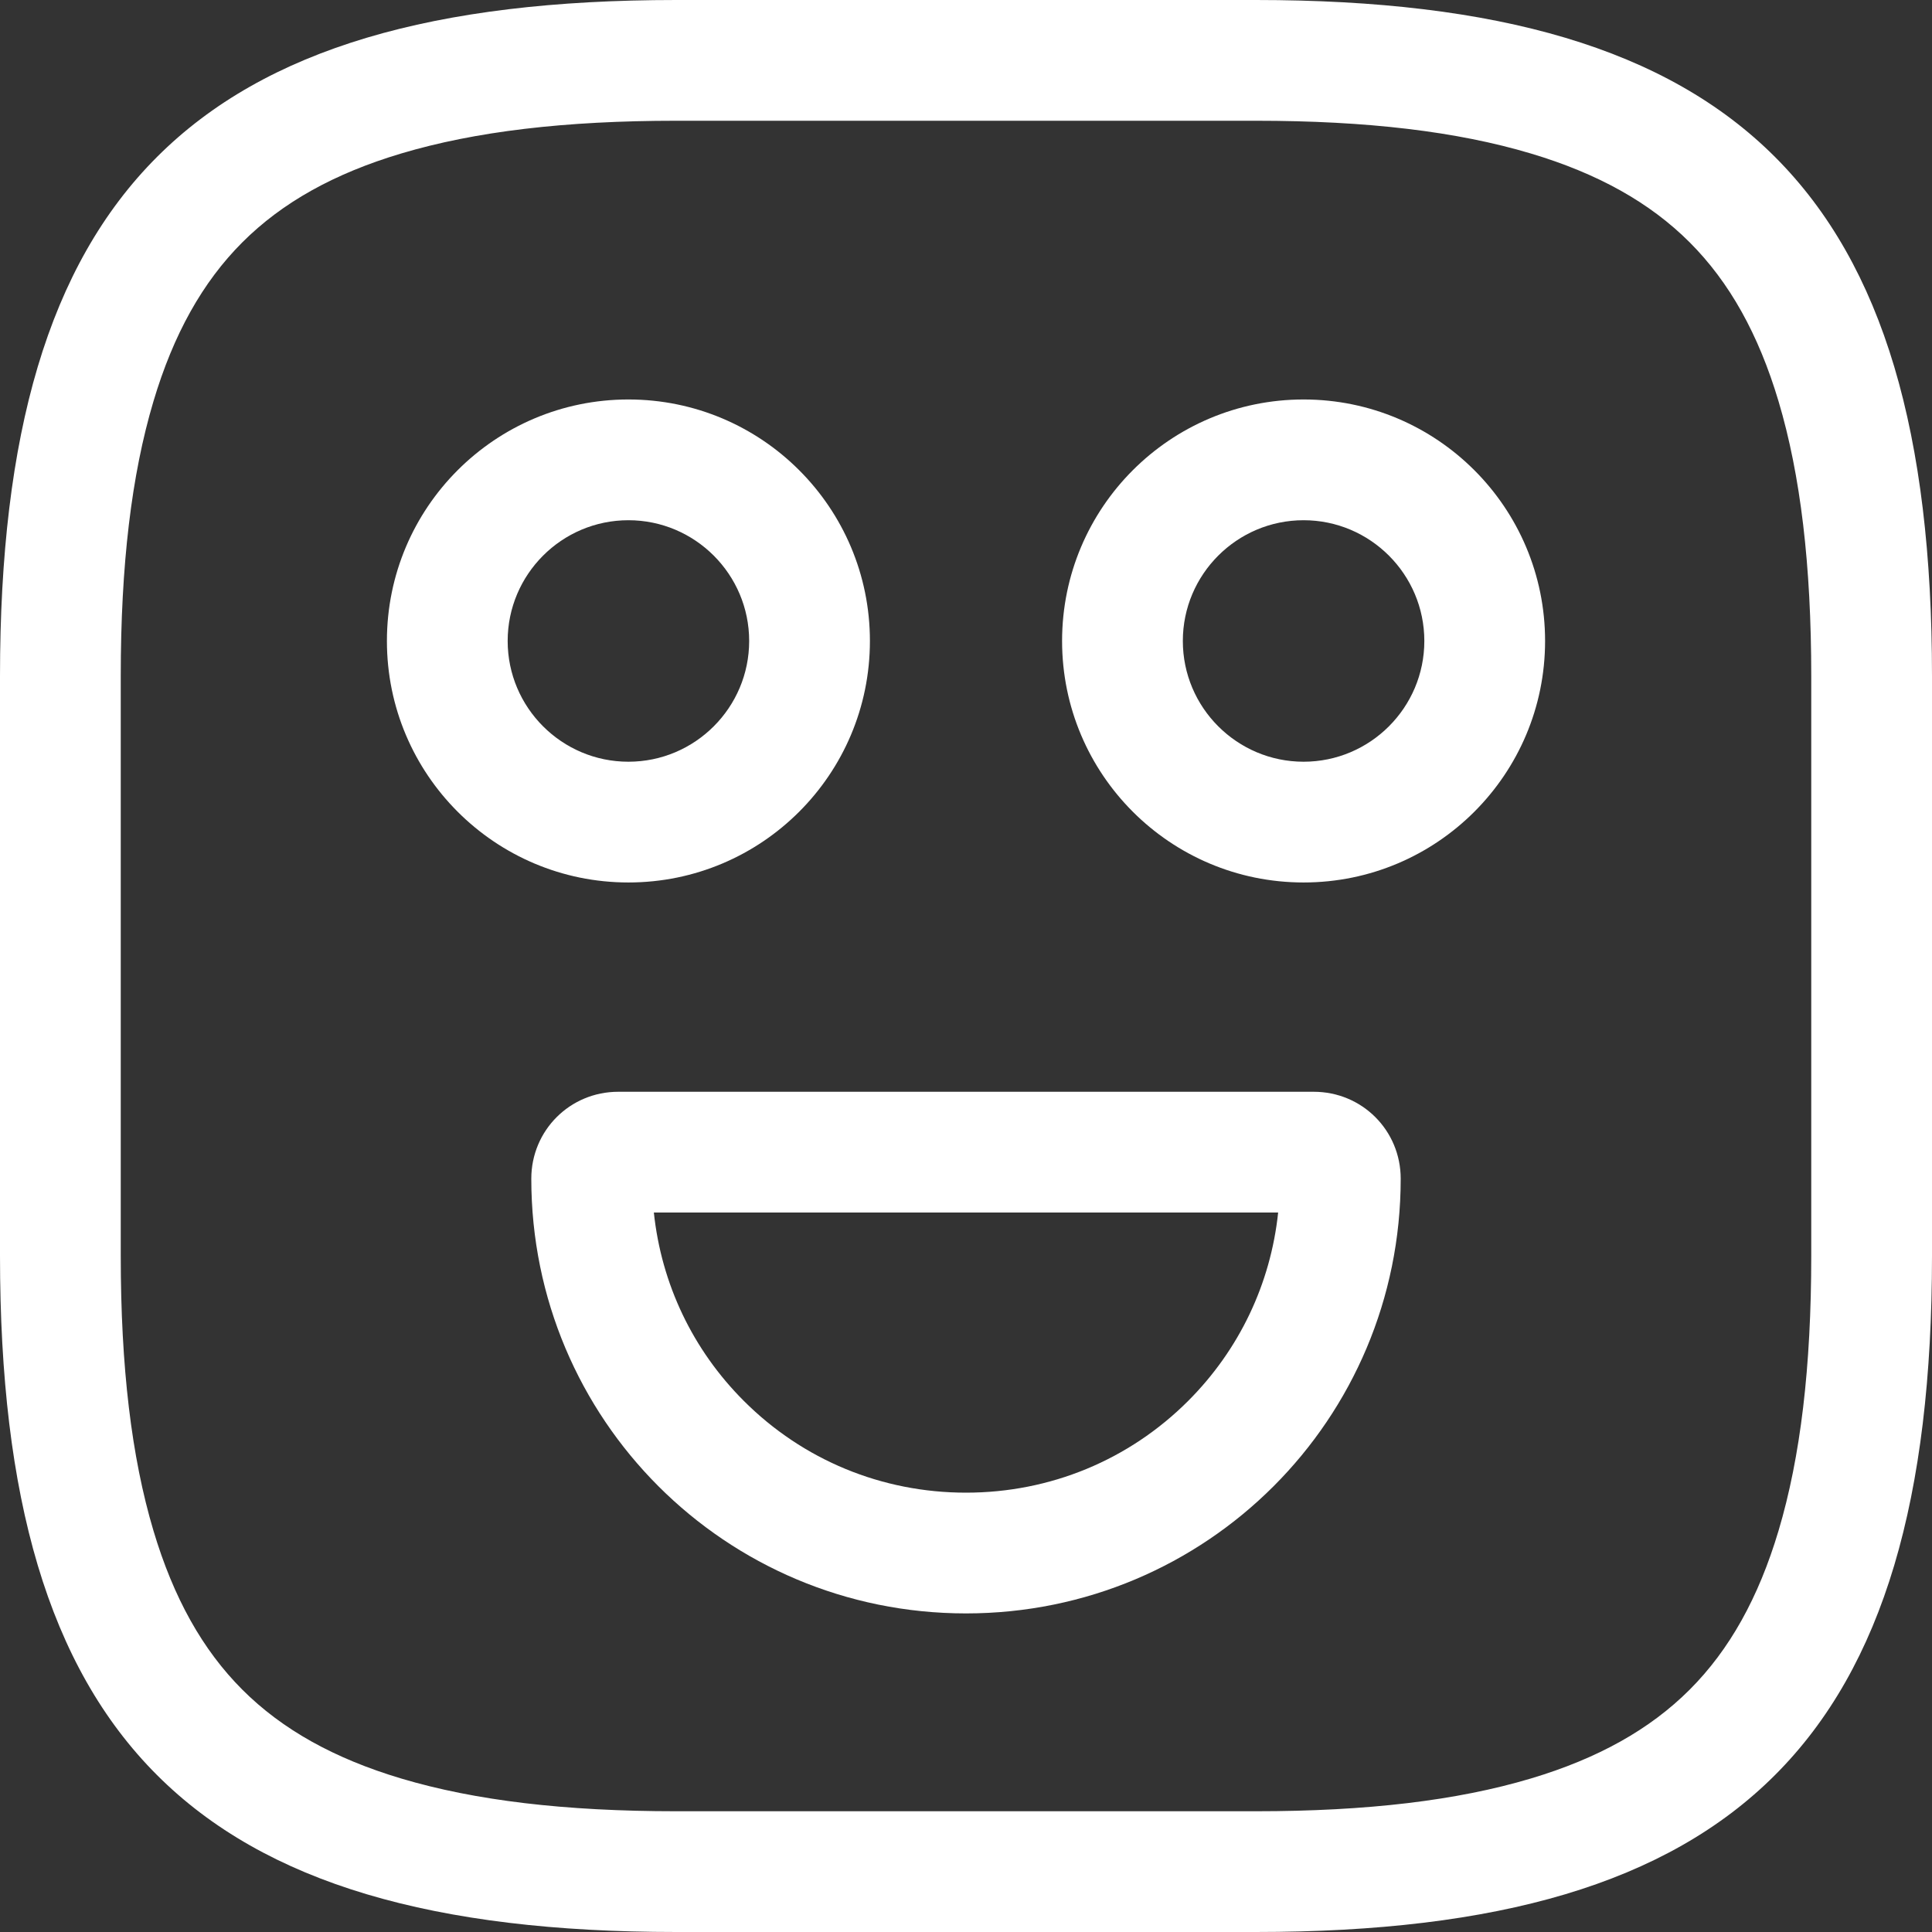 <svg width="30" height="30" viewBox="0 0 30 30" fill="none" xmlns="http://www.w3.org/2000/svg">
<rect x="0" y="0" width="30" height="30" fill="#333333" stroke="none"/>
<g clip-path="url(#clip0_36038_113982)">
<path d="M19.5 28.125C21.227 28.125 22.623 27.959 23.769 27.617C24.811 27.306 25.619 26.855 26.237 26.237C26.855 25.619 27.306 24.811 27.617 23.769C27.959 22.623 28.125 21.227 28.125 19.5V10.5C28.125 8.773 27.959 7.377 27.617 6.231C27.306 5.189 26.855 4.381 26.237 3.763C25.619 3.145 24.811 2.694 23.769 2.383C22.623 2.041 21.227 1.875 19.5 1.875H10.5C8.773 1.875 7.377 2.041 6.231 2.383C5.189 2.694 4.381 3.145 3.763 3.763C3.145 4.381 2.694 5.189 2.383 6.231C2.041 7.377 1.875 8.773 1.875 10.5V19.5C1.875 21.227 2.041 22.623 2.383 23.769C2.694 24.811 3.145 25.619 3.763 26.237C4.381 26.855 5.189 27.306 6.231 27.617C7.377 27.959 8.773 28.125 10.5 28.125H19.5ZM19.5 30H10.5C3 30 0 27 0 19.5V10.5C0 3 3 0 10.5 0H19.5C27 0 30 3 30 10.5V19.5C30 27 27 30 19.5 30Z" fill="white"/>
<path d="M20.242 8.078C19.208 8.078 18.367 8.919 18.367 9.953C18.367 10.987 19.208 11.828 20.242 11.828C21.276 11.828 22.117 10.987 22.117 9.953C22.117 8.919 21.276 8.078 20.242 8.078ZM20.242 6.203C22.313 6.203 23.992 7.882 23.992 9.953C23.992 12.024 22.313 13.703 20.242 13.703C18.171 13.703 16.492 12.024 16.492 9.953C16.492 7.882 18.171 6.203 20.242 6.203Z" fill="white"/>
<path d="M9.758 8.078C8.724 8.078 7.883 8.919 7.883 9.953C7.883 10.987 8.724 11.828 9.758 11.828C10.792 11.828 11.633 10.987 11.633 9.953C11.633 8.919 10.792 8.078 9.758 8.078ZM9.758 6.203C11.829 6.203 13.508 7.882 13.508 9.953C13.508 12.024 11.829 13.703 9.758 13.703C7.687 13.703 6.008 12.024 6.008 9.953C6.008 7.882 7.687 6.203 9.758 6.203Z" fill="white"/>
<path d="M10.153 18.828C10.27 19.935 10.755 20.958 11.55 21.753C12.469 22.672 13.694 23.178 15 23.178C16.306 23.178 17.531 22.672 18.45 21.753C19.244 20.958 19.73 19.935 19.847 18.828H10.153ZM9.6 16.953H20.4C21.15 16.953 21.75 17.553 21.75 18.303C21.75 22.038 18.735 25.053 15 25.053C11.265 25.053 8.25 22.038 8.25 18.303C8.25 17.553 8.85 16.953 9.6 16.953Z" fill="white"/>
</g>
<defs>
<clipPath id="clip0_36038_113982">
<rect width="30" height="30" fill="white"/>
</clipPath>
</defs>
</svg>
